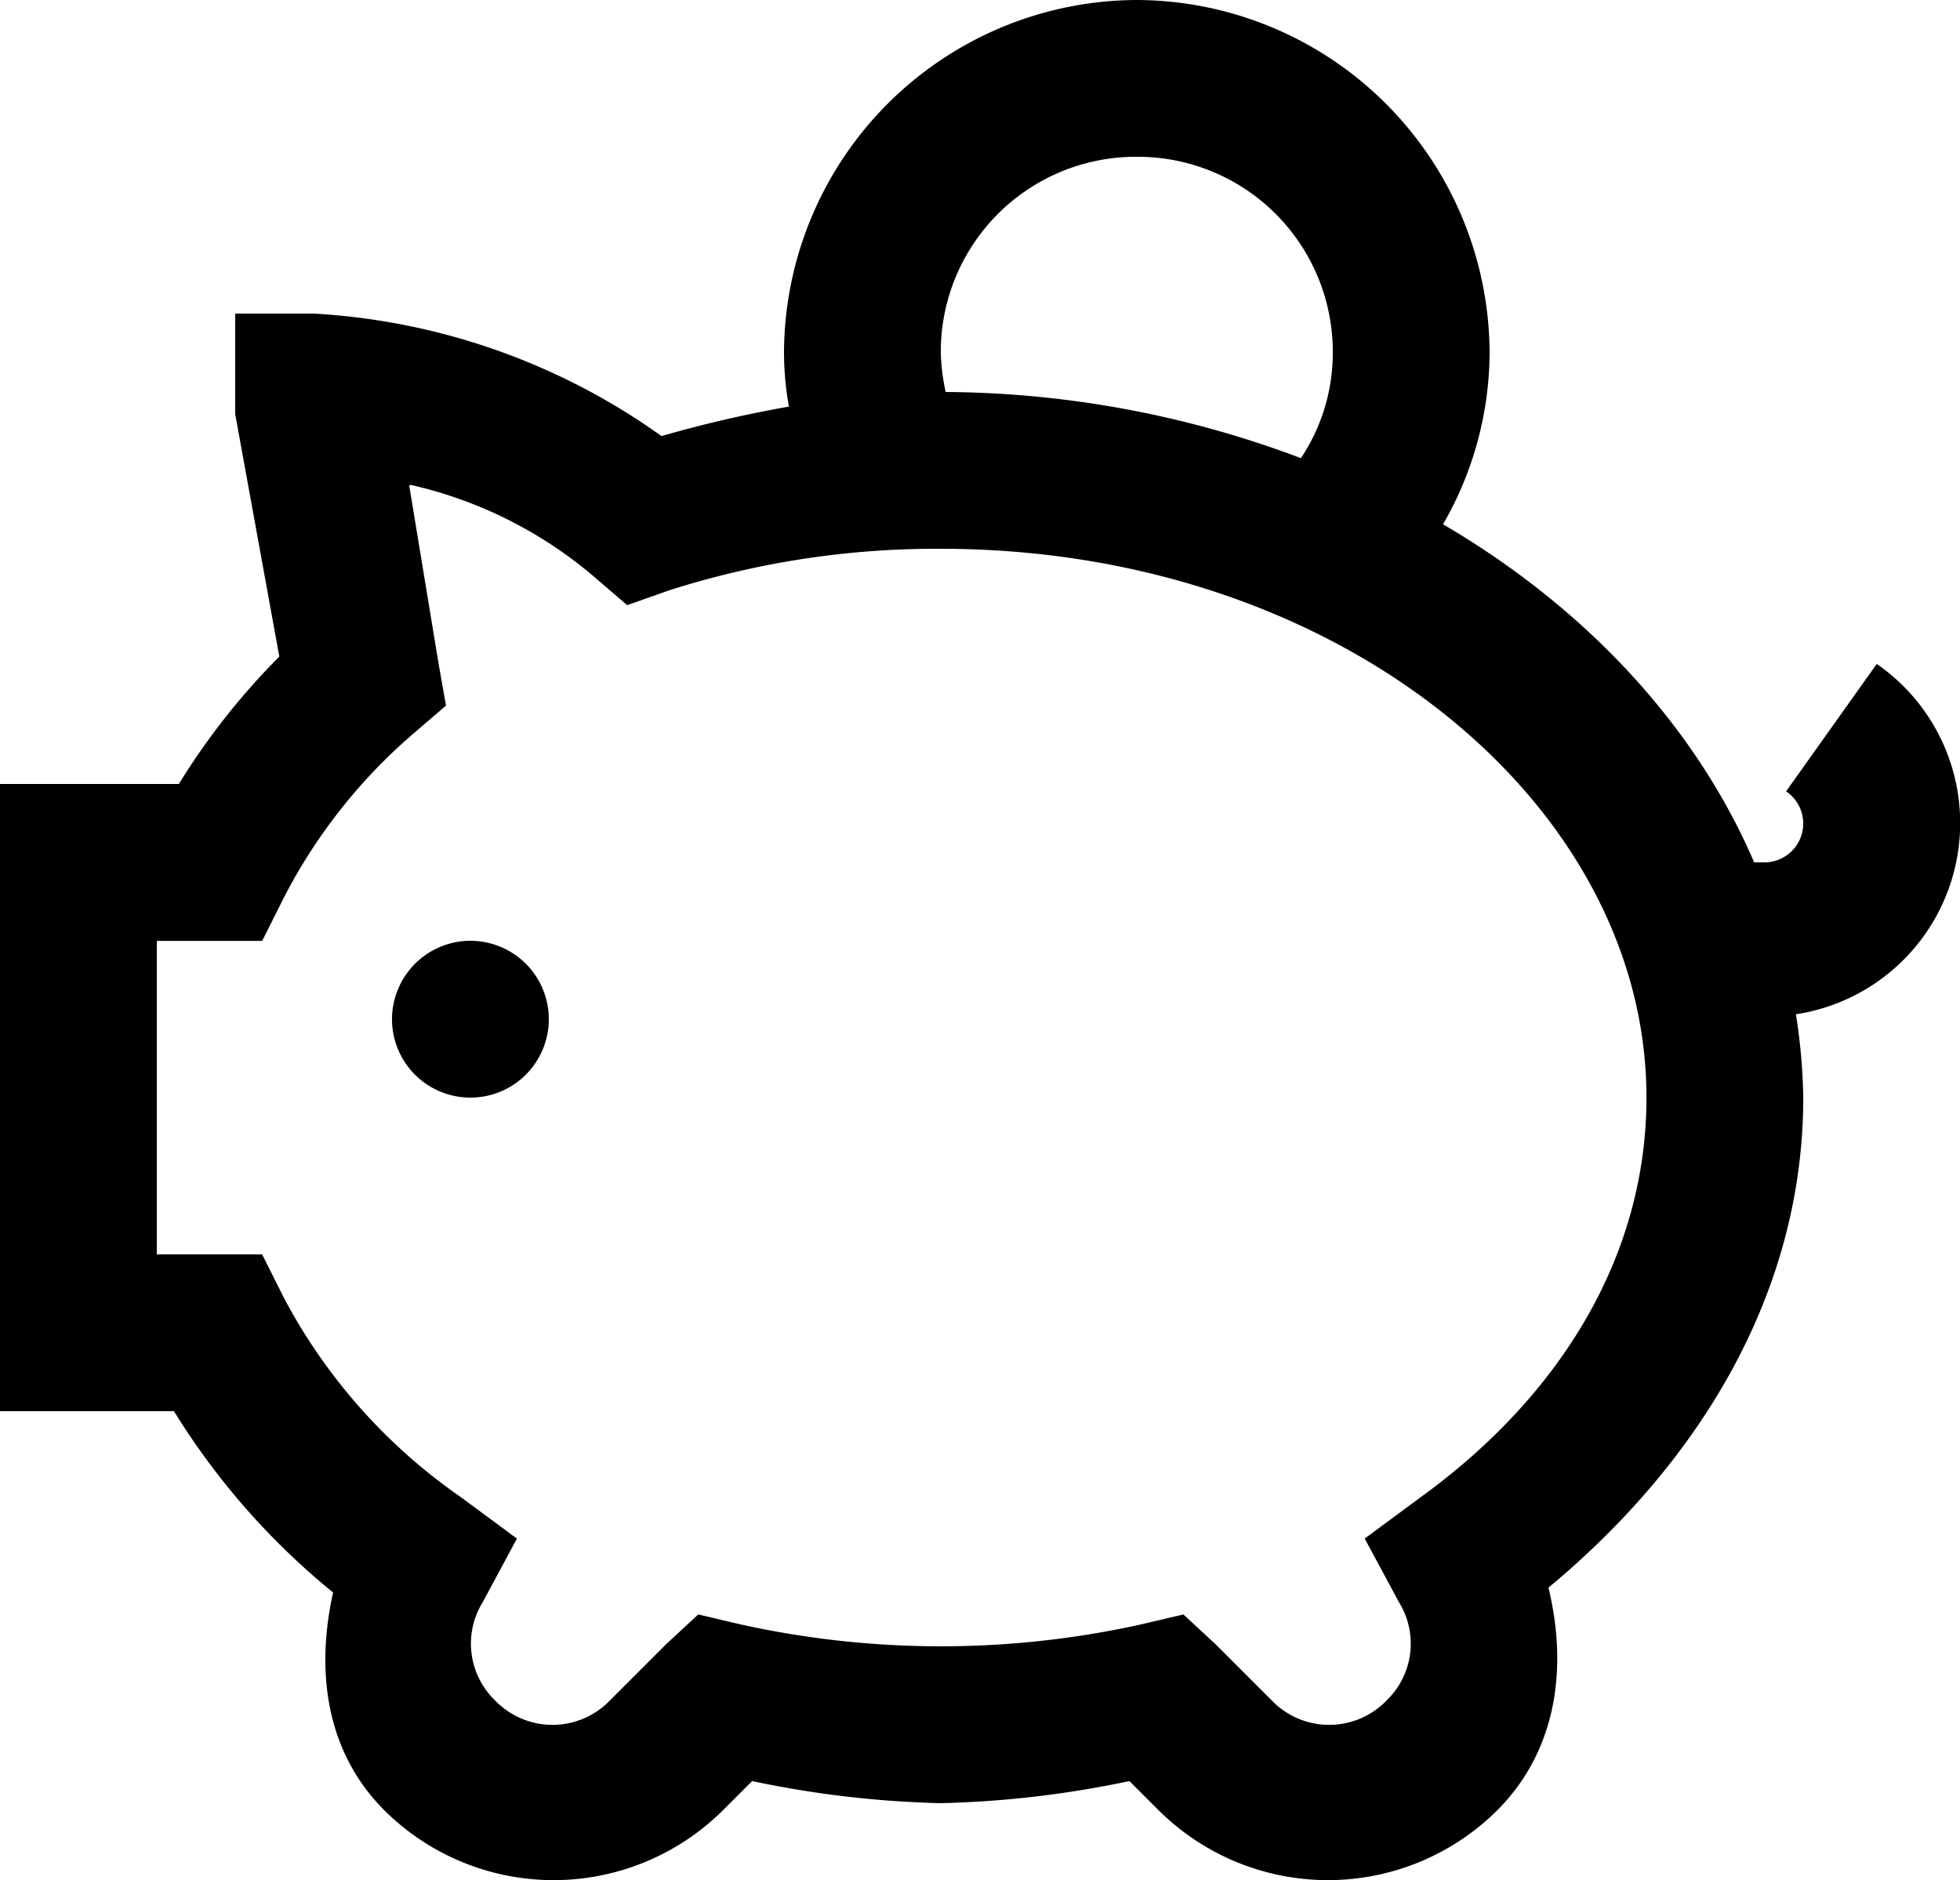 <svg xmlns="http://www.w3.org/2000/svg" width="106.39" height="102.055" viewBox="0 0 106.39 102.055"><path d="M64.706,4a19.219,19.219,0,0,1,19.15,19.15,18.746,18.746,0,0,1-2.527,9.309c7.663,4.488,13.664,10.855,16.889,18.352h.532a2.108,2.108,0,0,0,1.2-3.856l4.921-6.915a10.5,10.5,0,0,1-4.389,19.017,31.31,31.31,0,0,1,.4,4.522c0,10.606-5.635,19.8-13.831,26.6,1.031,4.256.515,8.794-2.793,12.1a13.034,13.034,0,0,1-18.352,0l-1.6-1.6a55.492,55.492,0,0,1-10.24,1.2,55.5,55.5,0,0,1-10.24-1.2l-1.6,1.6a13.034,13.034,0,0,1-18.352,0c-3.241-3.242-3.724-7.647-2.793-11.836A39.192,39.192,0,0,1,12.442,80.6H3V46.556h9.708a38.121,38.121,0,0,1,5.453-6.915L15.767,26.475V21.022h4.256a35.9,35.9,0,0,1,18.884,6.649,66.418,66.418,0,0,1,6.915-1.6,16.931,16.931,0,0,1-.266-2.926A19.219,19.219,0,0,1,64.706,4Zm0,8.511A10.586,10.586,0,0,0,54.067,23.15a11.271,11.271,0,0,0,.266,2.128,55.509,55.509,0,0,1,19.283,3.591,10.3,10.3,0,0,0,1.729-5.718A10.586,10.586,0,0,0,64.706,12.511ZM25.342,30.332c-.066-.017-.066.017-.133,0l1.6,9.708.4,2.261-1.862,1.6a29.606,29.606,0,0,0-6.915,8.777l-1.2,2.394H11.511V72.09h5.718l1.2,2.394A30.526,30.526,0,0,0,28,85.256l3.059,2.261L29.2,90.974a4.277,4.277,0,0,0,.665,5.32,4.327,4.327,0,0,0,6.25,0l3.059-3.059,1.729-1.6,2.261.532a50.285,50.285,0,0,0,21.81,0l2.261-.532,1.729,1.6,3.059,3.059a4.328,4.328,0,0,0,6.251,0,4.276,4.276,0,0,0,.665-5.32l-1.862-3.458,3.059-2.261c7.7-5.585,12.235-13.216,12.235-21.677,0-15.925-16.64-29.789-38.3-29.789A47.672,47.672,0,0,0,39.305,36.05l-2.261.8-1.862-1.6A23.246,23.246,0,0,0,25.342,30.332Zm3.192,24.736a4.256,4.256,0,1,1-4.256,4.256A4.264,4.264,0,0,1,28.534,55.067Z" transform="translate(-3 -4)"/></svg>
